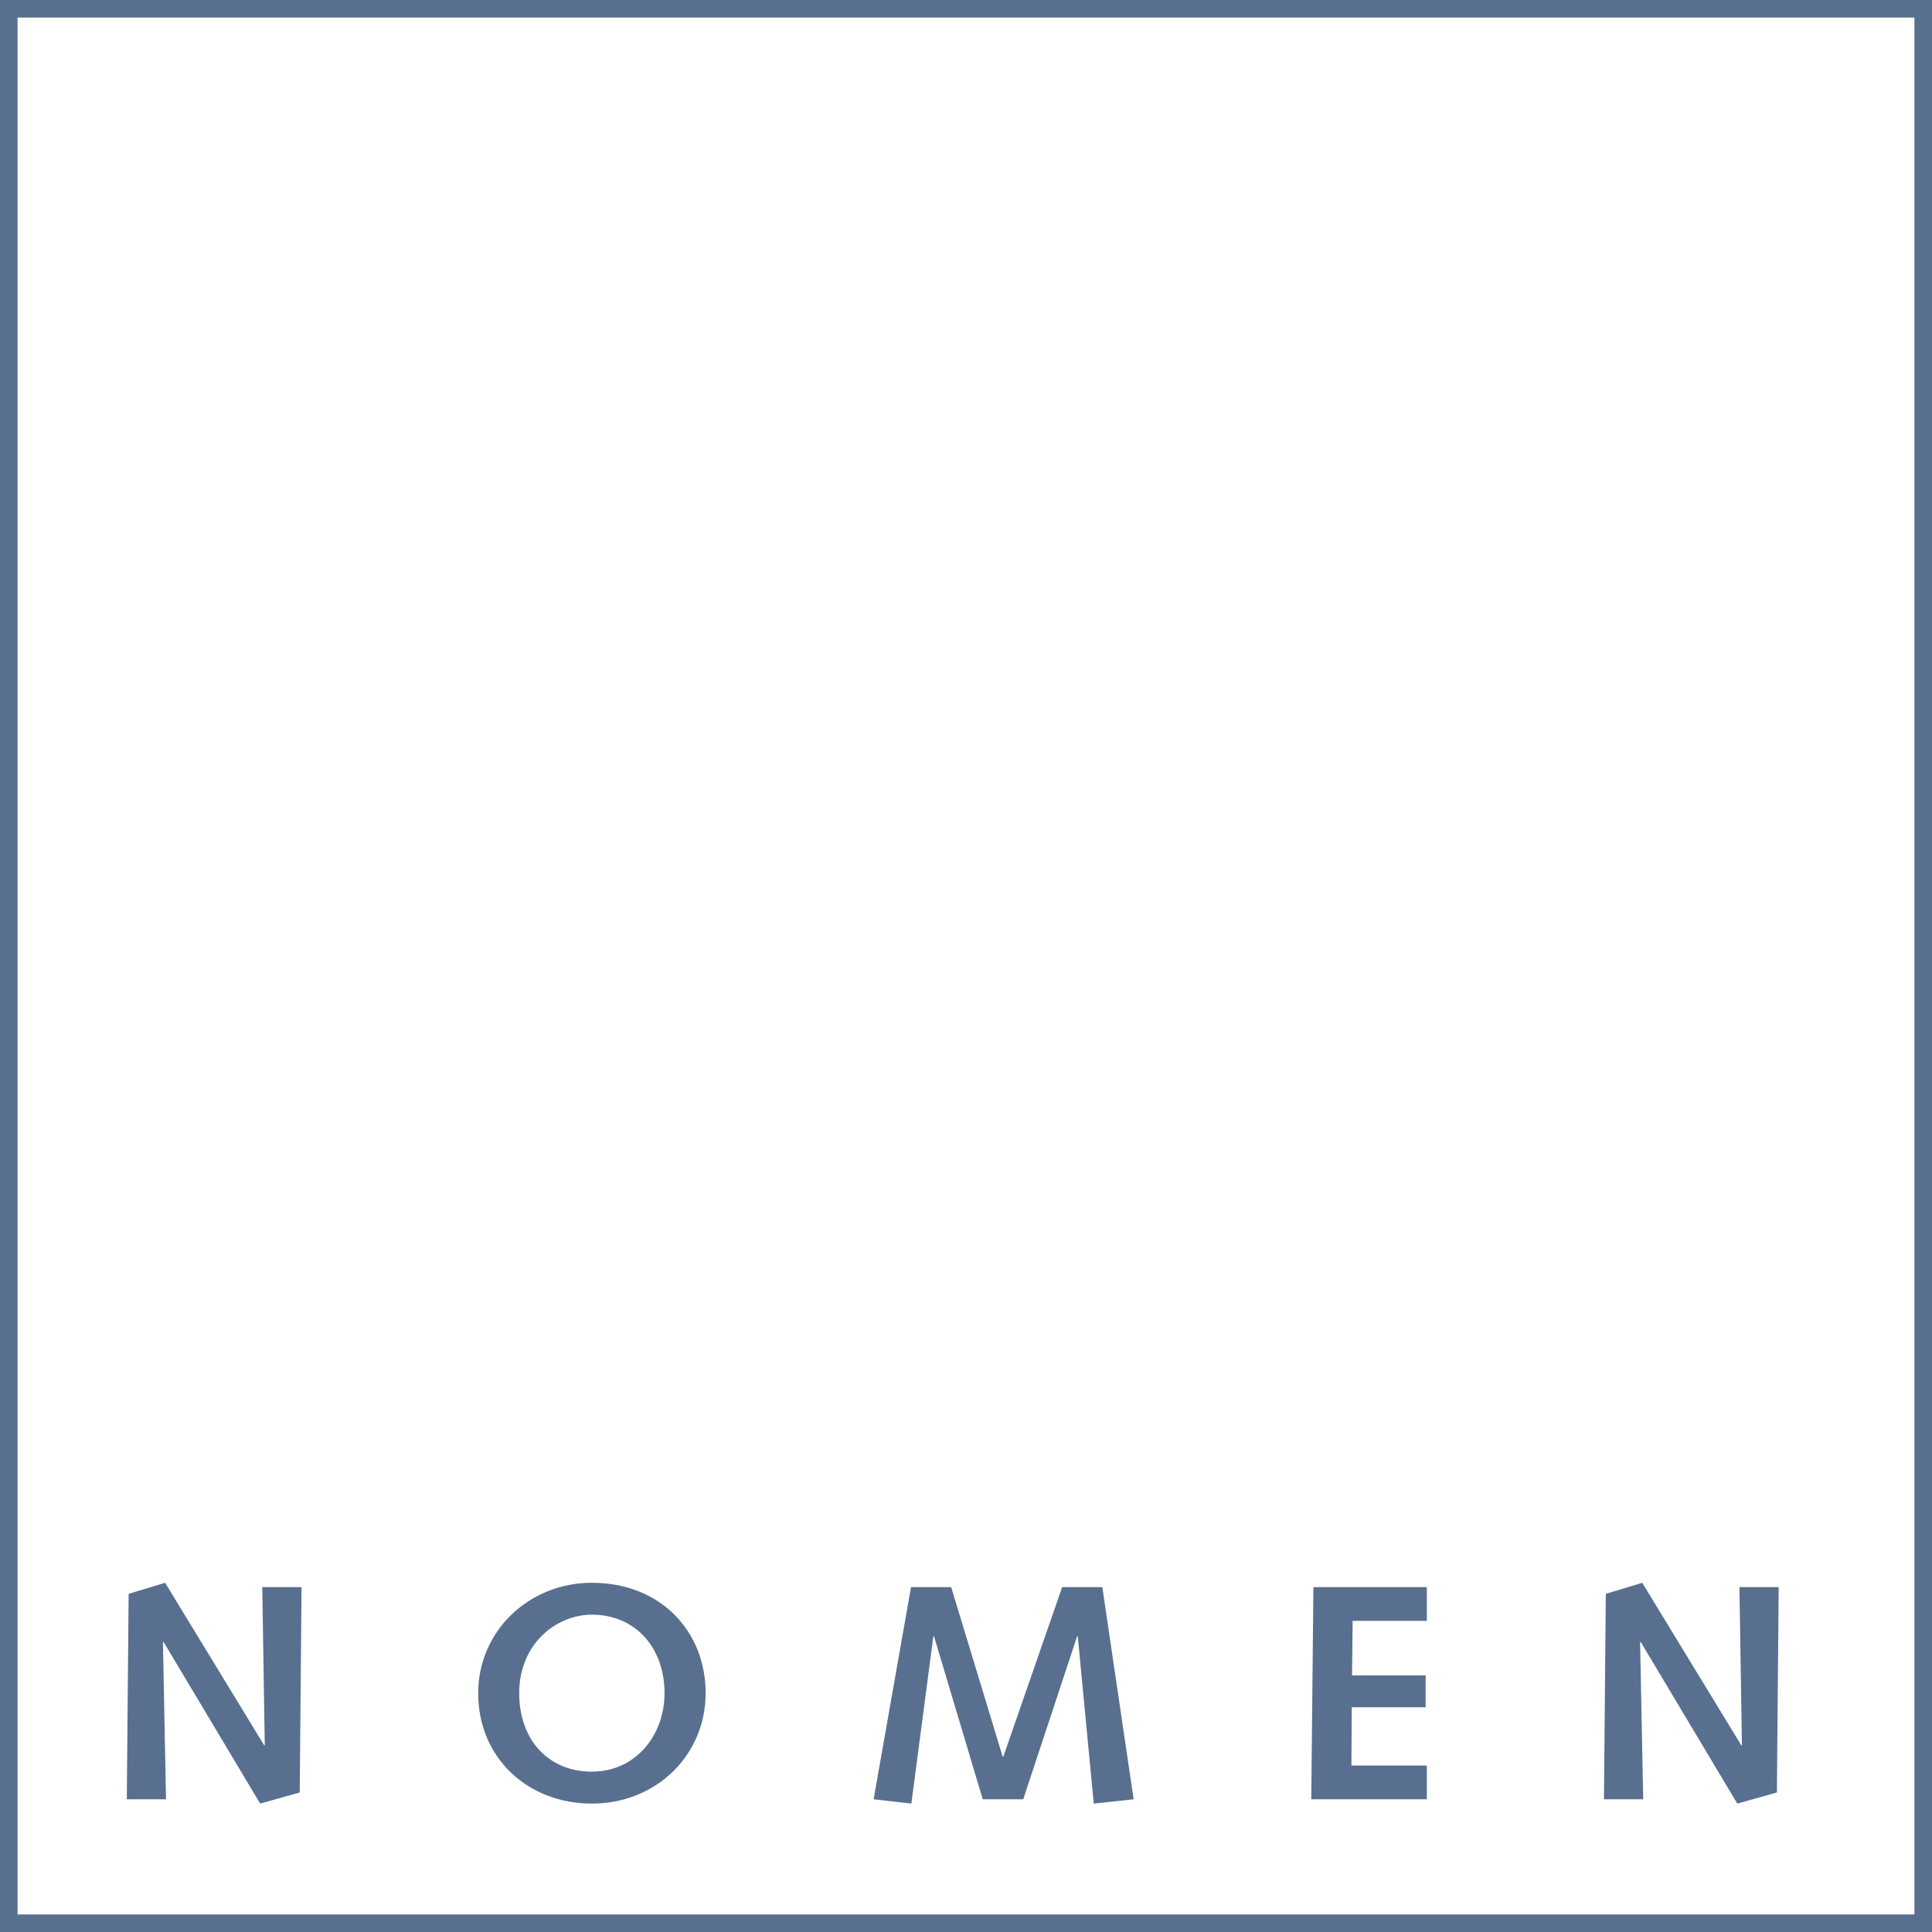 <?xml version="1.0" encoding="UTF-8"?>
<svg width="110px" height="110px" viewBox="0 0 110 110" version="1.1" xmlns="http://www.w3.org/2000/svg" xmlns:xlink="http://www.w3.org/1999/xlink">
    <title>nomen-logo-dark</title>
    <g id="Symbols" stroke="none" stroke-width="1" fill="none" fill-rule="evenodd">
        <g id="main/header" transform="translate(-104, -20)">
            <g id="nomen-logo-dark" transform="translate(104, 20)">
                <path d="M109.5,0.5 L109.5,109.5 L0.5,109.5 L0.5,0.5 L109.5,0.5 Z" id="Stroke-17" stroke="#586F90"></path>
                <polygon id="Fill-18" fill="#586F90" points="7.22 102.443 9.452 102.443 9.278 93.523 9.314 93.488 14.812 102.689 17.065 102.056 17.169 90.364 14.933 90.364 15.075 99.369 15.04 99.369 9.401 90.118 7.324 90.746"></polygon>
                <path d="M27.226,96.401 C27.226,100.069 30.033,102.689 33.699,102.689 C37.365,102.689 40.176,99.929 40.176,96.401 C40.176,92.878 37.612,90.117 33.699,90.117 C30.103,90.117 27.226,92.878 27.226,96.401 M29.561,96.401 C29.561,93.589 31.674,91.933 33.699,91.933 C36.195,91.933 37.836,93.835 37.836,96.401 C37.836,98.794 36.195,100.87 33.699,100.87 C31.203,100.87 29.561,99.039 29.561,96.401" id="Fill-19" fill="#586F90"></path>
                <polygon id="Fill-21" fill="#586F90" points="49.74 102.443 51.889 102.689 53.142 93.155 53.176 93.155 55.953 102.443 58.258 102.443 61.33 93.155 61.363 93.155 62.274 102.689 64.544 102.443 62.762 90.364 60.475 90.364 57.124 100.019 57.088 100.019 54.156 90.364 51.87 90.364"></polygon>
                <polygon id="Fill-22" fill="#586F90" points="74.658 102.443 81.238 102.443 81.238 100.522 76.944 100.522 76.962 97.206 81.17 97.206 81.17 95.389 76.98 95.389 77.013 92.286 81.238 92.286 81.238 90.364 74.78 90.364"></polygon>
                <polygon id="Fill-23" fill="#586F90" points="91.323 102.443 93.557 102.443 93.381 93.523 93.416 93.488 98.915 102.689 101.169 102.056 101.271 90.364 99.036 90.364 99.179 99.369 99.141 99.369 93.503 90.118 91.428 90.746"></polygon>
            </g>
        </g>
    </g>
</svg>